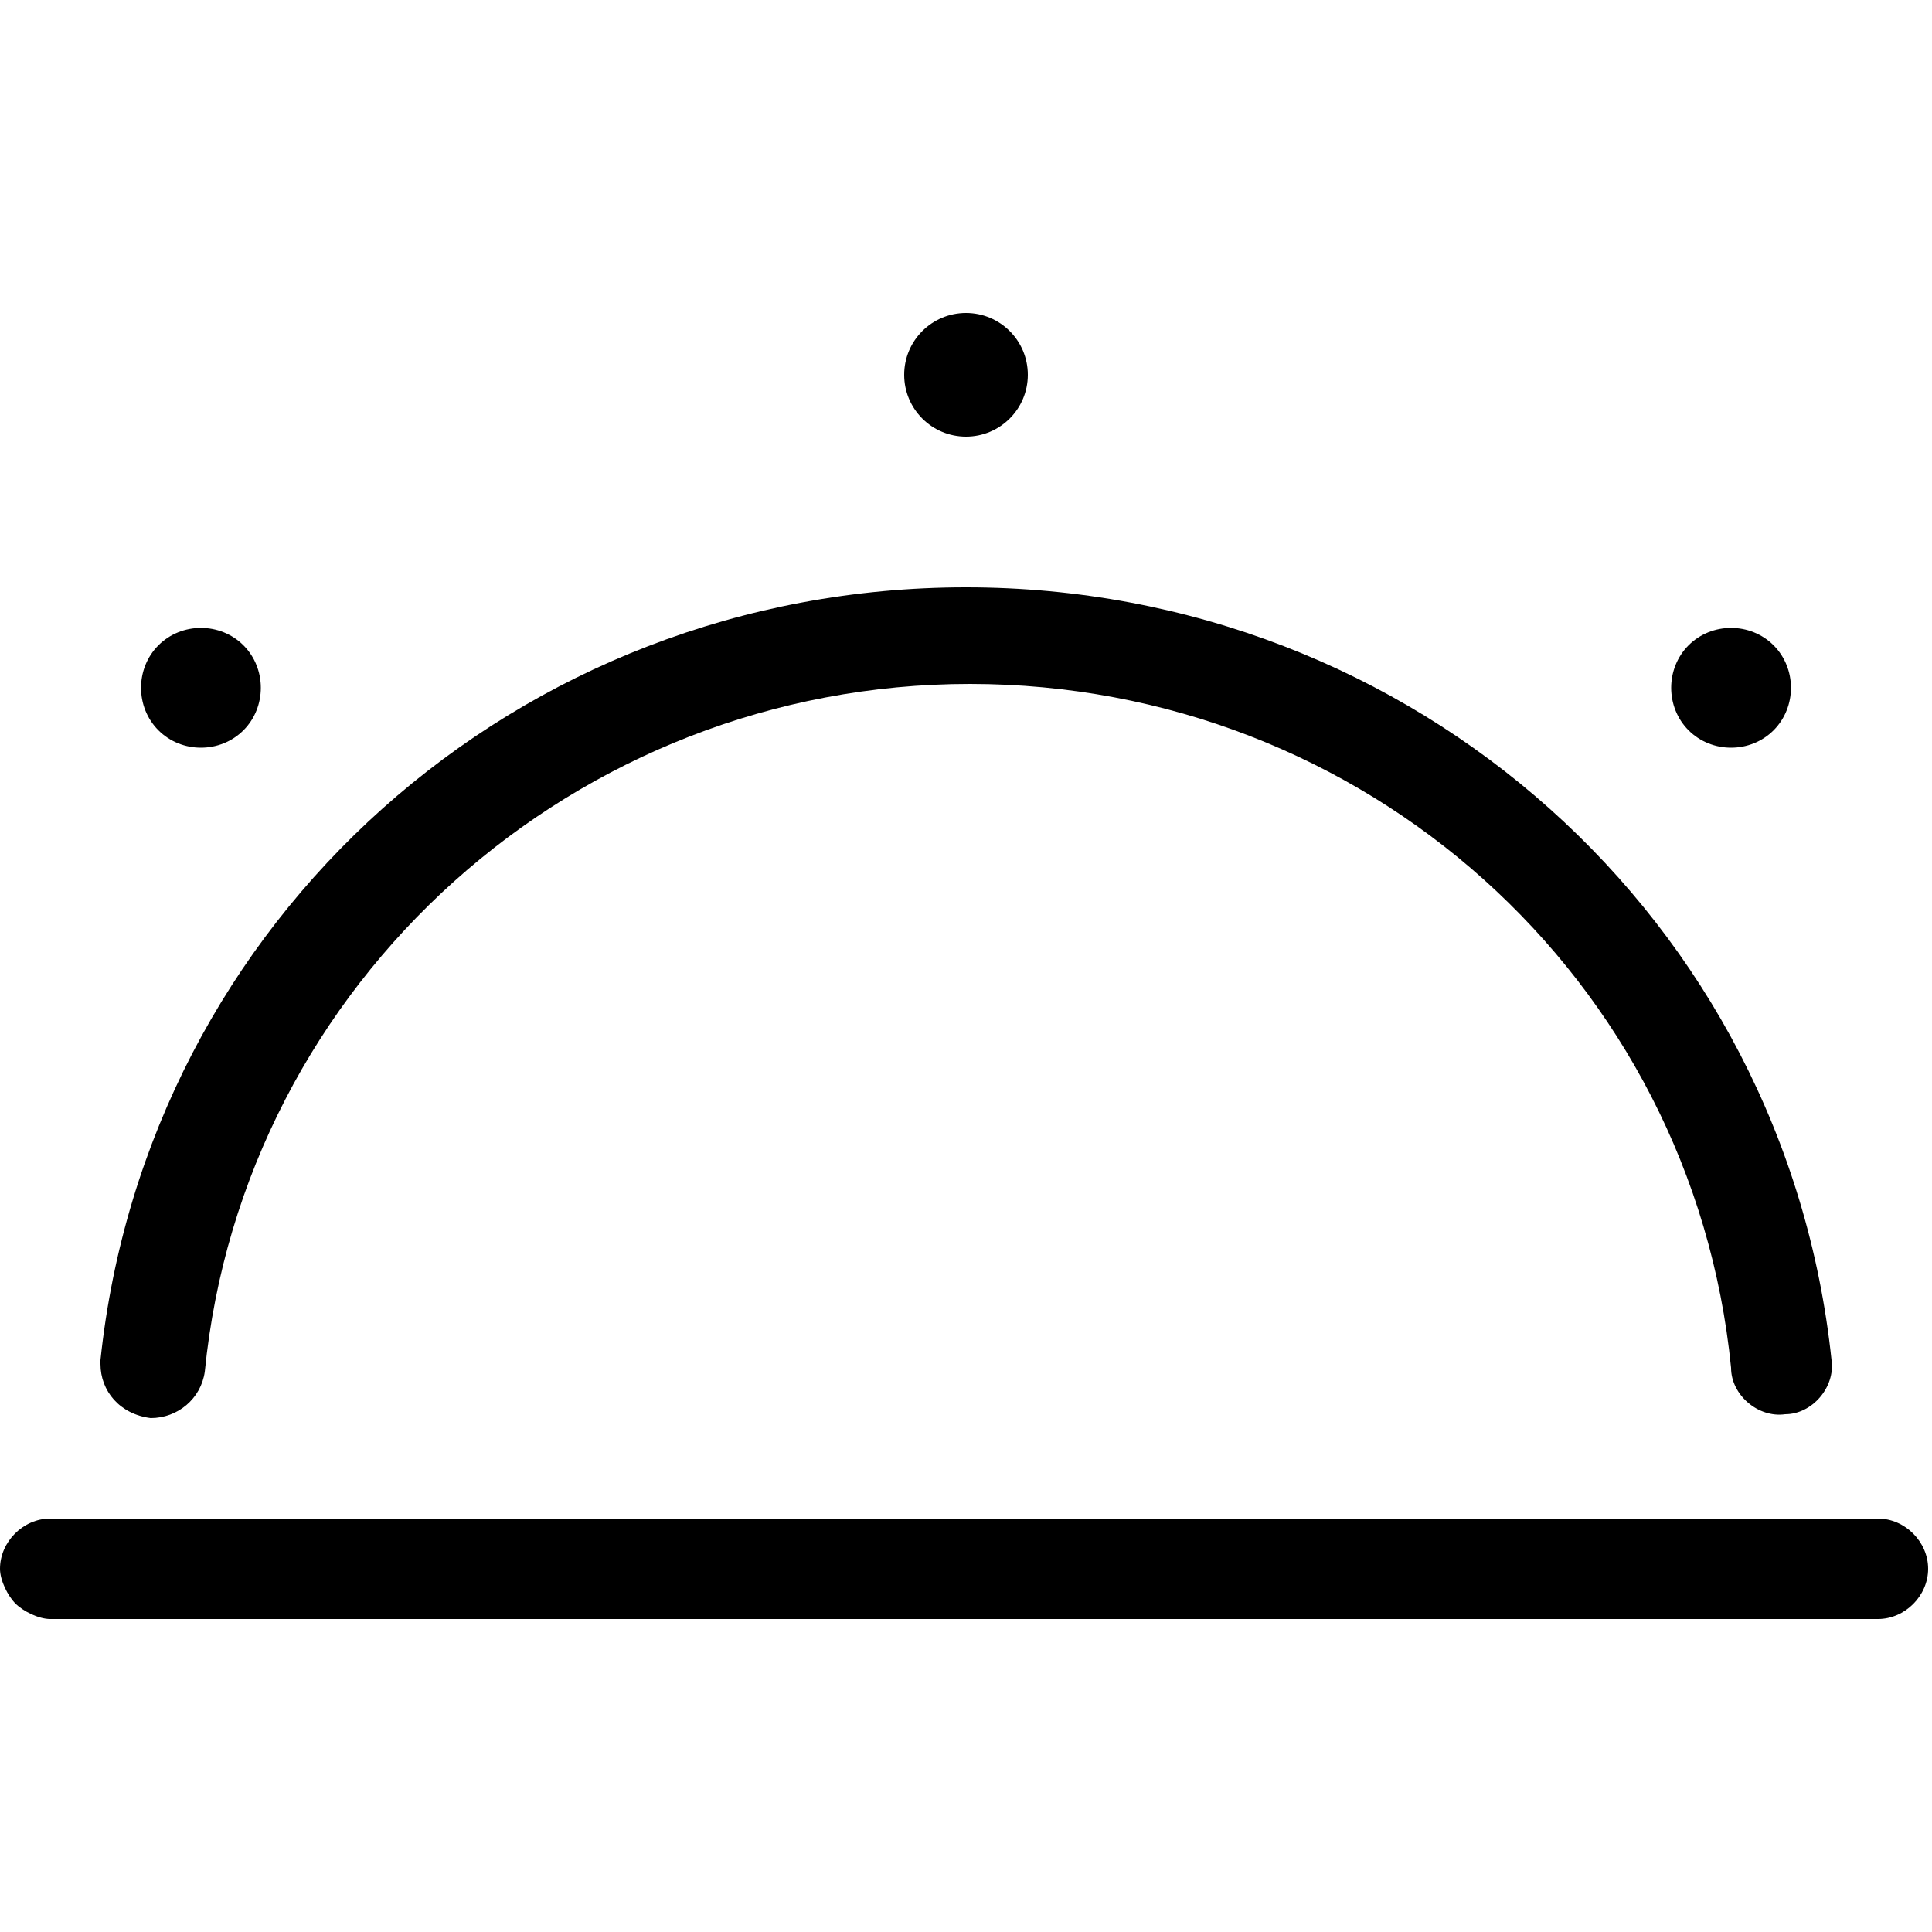 <?xml version="1.0" encoding="utf-8"?>
<!-- Generator: Adobe Illustrator 21.0.0, SVG Export Plug-In . SVG Version: 6.00 Build 0)  -->
<svg version="1.1" id="Layer_1" xmlns="http://www.w3.org/2000/svg" xmlns:xlink="http://www.w3.org/1999/xlink" x="0px" y="0px"
	 viewBox="0 0 50 50" style="enable-background:new 0 0 50 50;" xml:space="preserve">
<style type="text/css">
	.st0{fill:#010101;}
	.st1{fill:none;}
	.st2{fill:#FFFFFF;}
</style>
<g>
	<g>
		<ellipse cx="25" cy="9.7" rx="1.6" ry="1.6"/>
		<path d="M43.7,16.7c0.6-0.6,1.6-0.6,2.2,0c0.6,0.6,0.6,1.6,0,2.2c-0.6,0.6-1.6,0.6-2.2,0C43.1,18.3,43.1,17.3,43.7,16.7z"/>
		<path d="M6.3,16.7c0.6,0.6,0.6,1.6,0,2.2c-0.6,0.6-1.6,0.6-2.2,0c-0.6-0.6-0.6-1.6,0-2.2C4.7,16.1,5.7,16.1,6.3,16.7z"/>
	</g>
	<path d="M2.6,35.3c0,0,0-0.1,0-0.1c1.2-11.4,10.8-20,22.4-20s21.2,8.6,22.4,20c0.1,0.7-0.5,1.4-1.2,1.4c-0.7,0.1-1.4-0.5-1.4-1.2
		c-1-10.1-9.5-17.7-19.7-17.7S6.3,25.4,5.3,35.5c-0.1,0.7-0.7,1.2-1.4,1.2C3.1,36.6,2.6,36,2.6,35.3z"/>
	<path d="M0.4,41.5C0.2,41.3,0,40.9,0,40.6c0-0.7,0.6-1.3,1.3-1.3l47.3,0c0.7,0,1.3,0.6,1.3,1.3c0,0.7-0.6,1.3-1.3,1.3H1.3
		C1,41.9,0.6,41.7,0.4,41.5z"/>
</g>
</svg>
